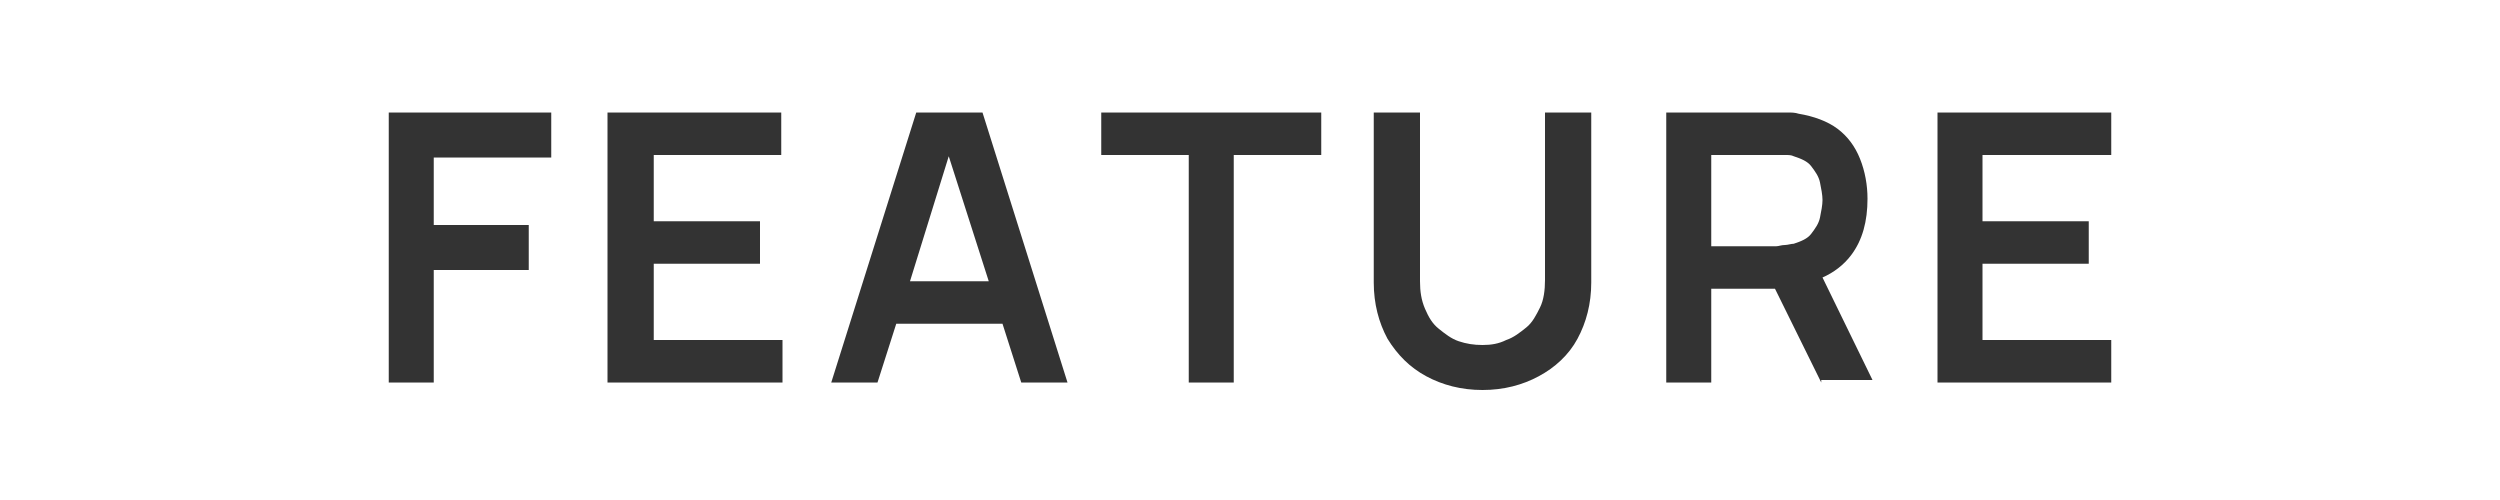 <?xml version="1.0" encoding="utf-8"?>
<!-- Generator: Adobe Illustrator 25.2.1, SVG Export Plug-In . SVG Version: 6.00 Build 0)  -->
<svg version="1.1" id="レイヤー_1" xmlns="http://www.w3.org/2000/svg" xmlns:xlink="http://www.w3.org/1999/xlink" x="0px"
	 y="0px" viewBox="0 0 200 40" style="enable-background:new 0 0 200 40;" xml:space="preserve">
<rect x="0" y="0" width="200" height="40" fill="#333333" stroke="none"/>
<style type="text/css">
	.st0{fill:#FFFFFF;}
</style>
<g>
	<path class="st0" d="M142.8,19.6c0.2,0,0.5-0.1,0.7-0.1c0.6-0.2,1.1-0.4,1.4-0.8c0.3-0.4,0.6-0.8,0.7-1.3c0.1-0.5,0.2-1,0.2-1.4
		s-0.1-0.9-0.2-1.4c-0.1-0.5-0.4-0.9-0.7-1.3c-0.3-0.4-0.8-0.6-1.4-0.8c-0.2-0.1-0.4-0.1-0.7-0.1s-0.5,0-0.7,0h-5.2v7.3h5.2
		C142.3,19.7,142.5,19.6,142.8,19.6z"/>
	<polygon class="st0" points="72.8,22.5 79.1,22.5 75.9,12.5 	"/>
	<path class="st0" d="M0,0v40h200V0H0z M44.1,12.6h-9.4V18h7.6v3.6h-7.6v9h-3.6V9h13V12.6z M62.6,12.4H52.3v5.3h8.5v3.4h-8.5v6.1
		h10.3v3.4H48.6V9h13.9V12.4z M81.7,30.6l-1.5-4.7h-8.5l-1.5,4.7h-3.7L73.3,9h5.3l6.8,21.6H81.7z M105.7,12.4h-7v18.2h-3.6V12.4h-7
		V9h17.6V12.4z M127.3,22.6c0,1.7-0.4,3.2-1.1,4.5c-0.7,1.3-1.8,2.3-3.1,3c-1.3,0.7-2.8,1.1-4.5,1.1c-1.7,0-3.2-0.4-4.5-1.1
		c-1.3-0.7-2.3-1.7-3.1-3c-0.7-1.3-1.1-2.8-1.1-4.5V9l3.7,0v13.5c0,0.8,0.1,1.5,0.4,2.2s0.6,1.2,1.1,1.6c0.5,0.4,1,0.8,1.6,1
		c0.6,0.2,1.2,0.3,1.9,0.3c0.7,0,1.3-0.1,1.9-0.4c0.6-0.2,1.1-0.6,1.6-1c0.5-0.4,0.8-1,1.1-1.6c0.3-0.6,0.4-1.4,0.4-2.2V9h3.7V22.6z
		 M145.7,30.6l-3.7-7.5h-5.1v7.5h-3.6V9h8.9c0.2,0,0.5,0,0.8,0c0.3,0,0.6,0,0.9,0.1c1.2,0.2,2.3,0.6,3.1,1.2
		c0.8,0.6,1.4,1.4,1.8,2.4s0.6,2.1,0.6,3.2c0,1.8-0.4,3.3-1.3,4.5c-0.6,0.8-1.4,1.4-2.3,1.8l4,8.2H145.7z M168.9,12.4h-10.3v5.3h8.5
		v3.4h-8.5v6.1h10.3v3.4h-13.9V9h13.9V12.4z"/>
</g>
</svg>
